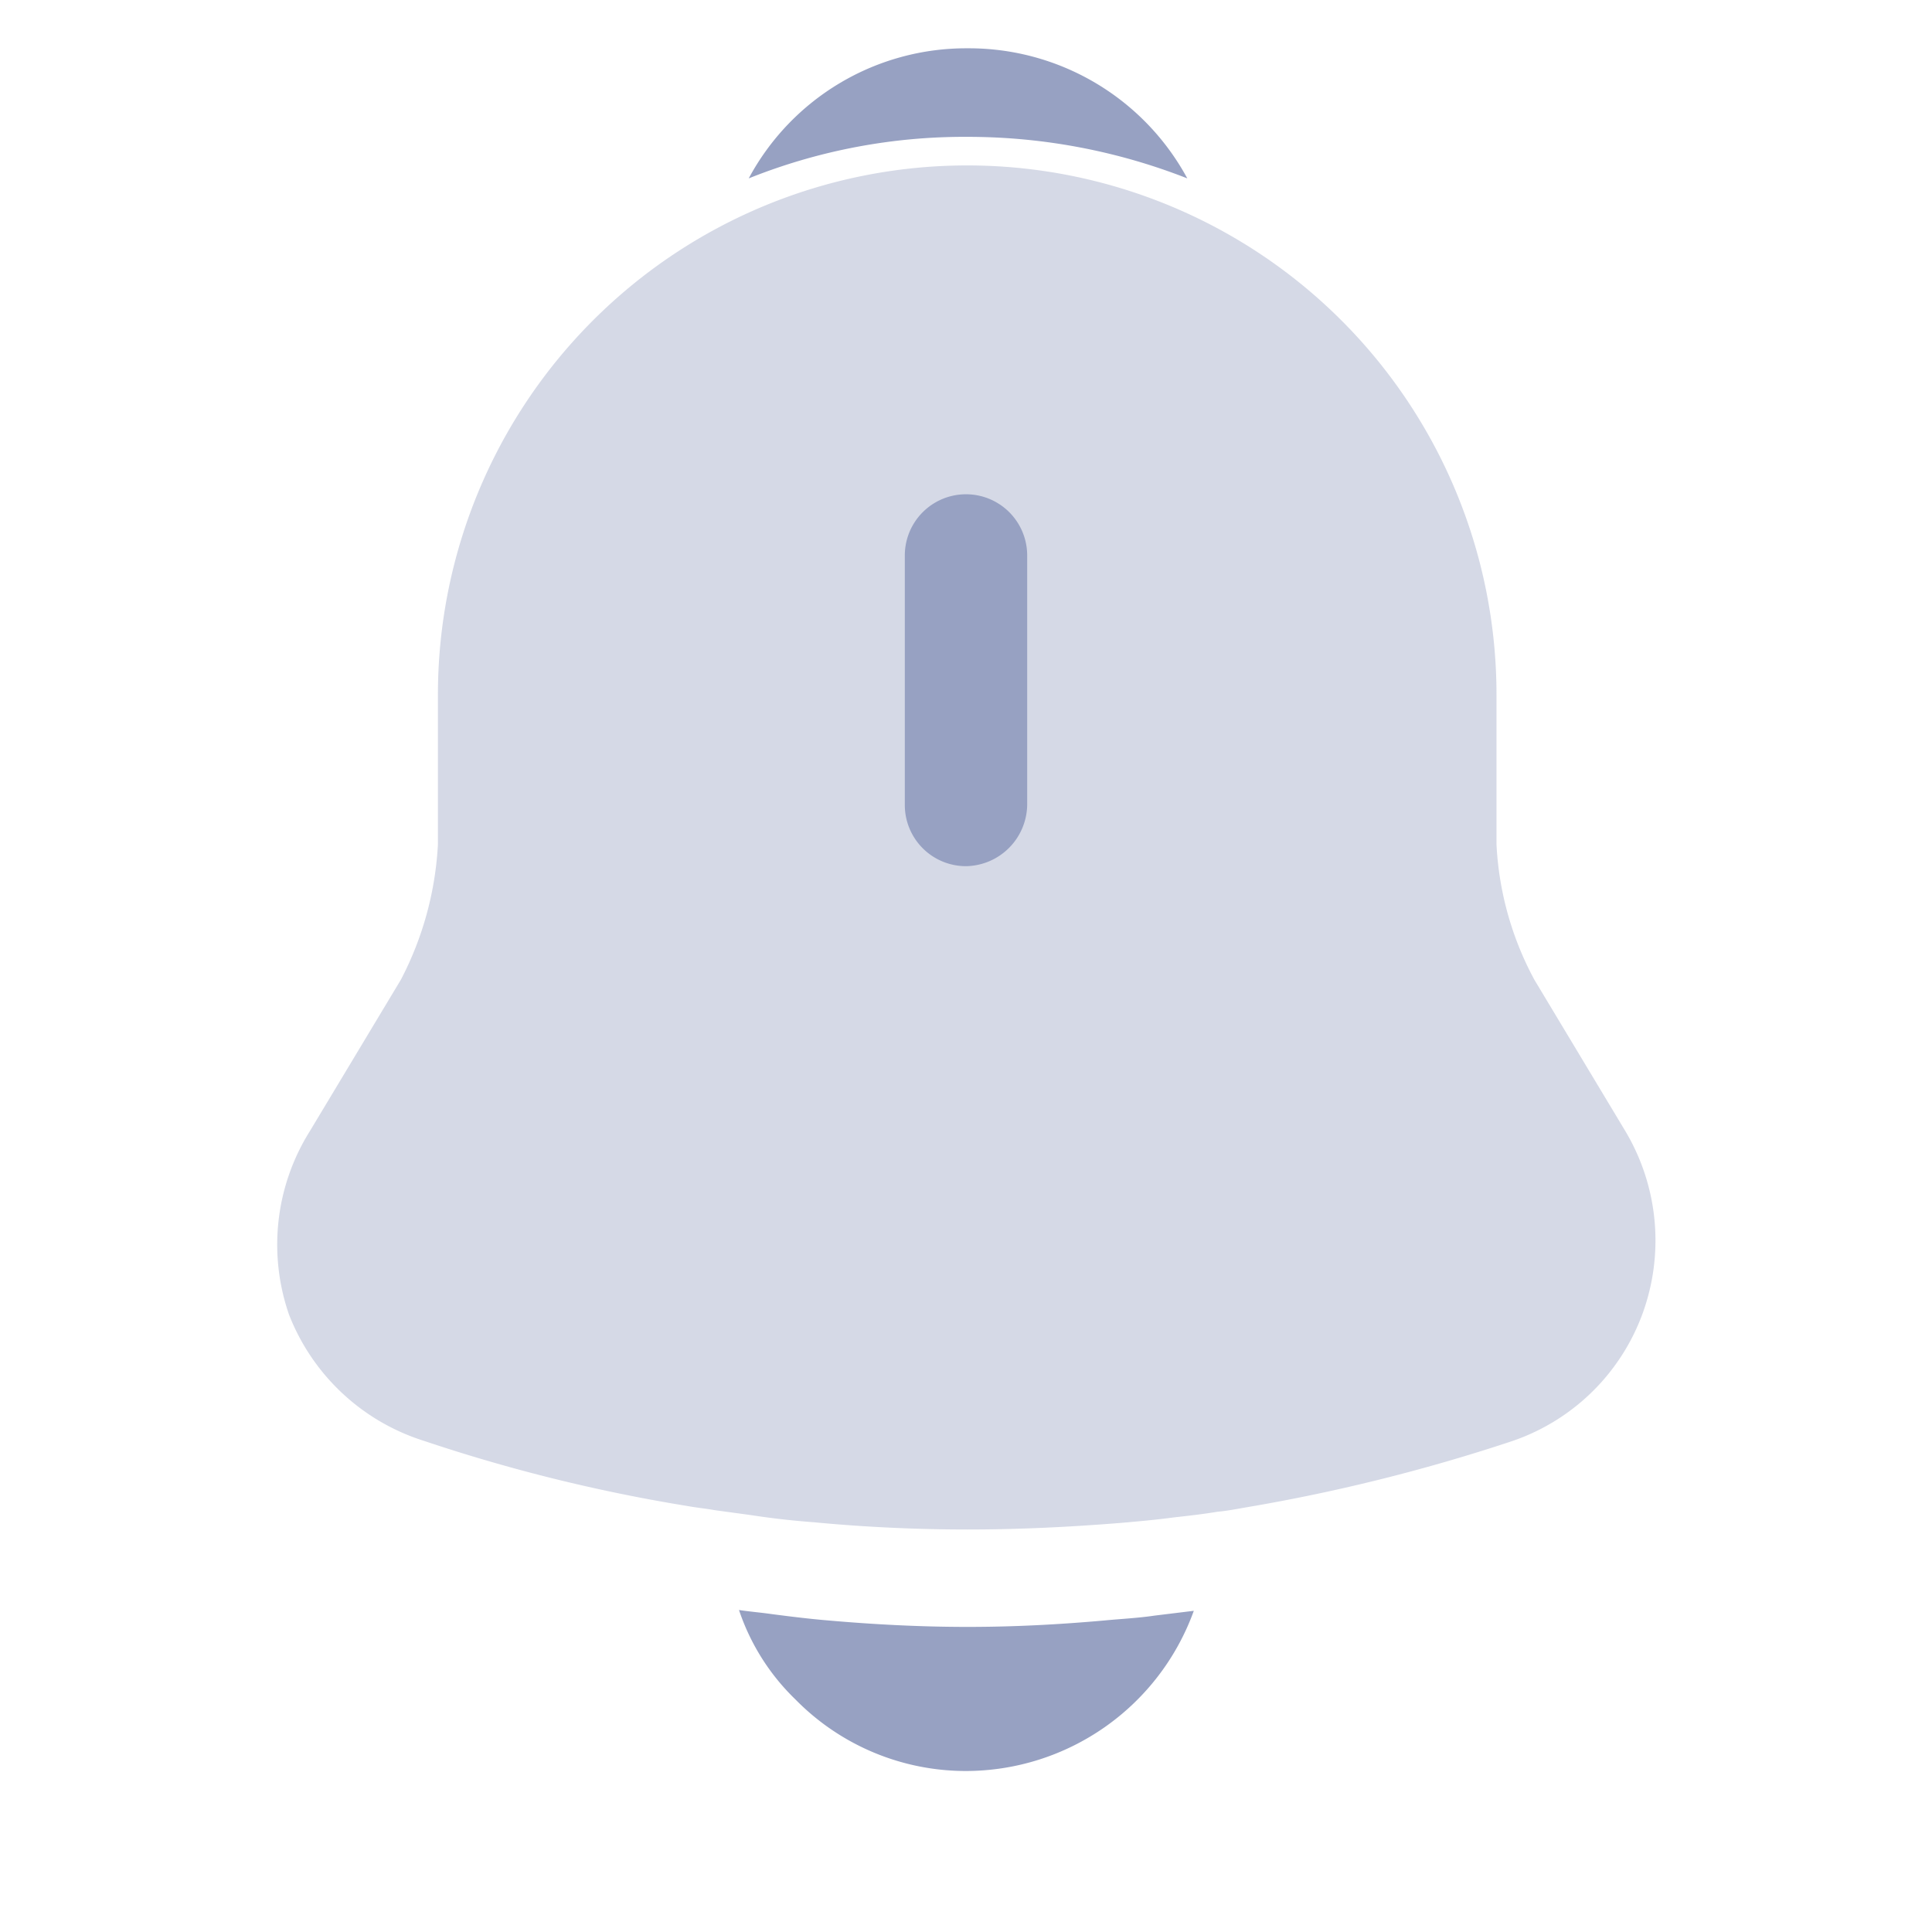 <svg xmlns="http://www.w3.org/2000/svg" width="24" height="24" viewBox="0 0 24 24">
  <g id="notification-bing" transform="translate(-108 -188)">
    <path id="Vector" d="M16.96,14.28a2.625,2.625,0,0,1-1.64,1.58,22.229,22.229,0,0,1-3.31.82c-.11.02-.22.04-.33.05-.18.03-.36.05-.54.07-.22.03-.45.05-.68.07-.63.05-1.25.08-1.88.08s-1.28-.03-1.91-.09c-.27-.02-.53-.05-.79-.09l-.44-.06c-.11-.02-.22-.03-.33-.05a20.675,20.675,0,0,1-3.28-.81A2.655,2.655,0,0,1,.15,14.28,2.653,2.653,0,0,1,.41,12l1.13-1.88A4.093,4.093,0,0,0,2,8.44V6.58a6.575,6.575,0,1,1,13.15,0V8.44a3.956,3.956,0,0,0,.47,1.68L16.75,12A2.653,2.653,0,0,1,16.96,14.28Z" transform="translate(111.44 190.05)" fill="#97a1c2" opacity="0.4"/>
    <path id="Vector-2" data-name="Vector" d="M.76,4.62A.76.76,0,0,1,0,3.86V.76a.76.76,0,0,1,1.52,0v3.1A.773.773,0,0,1,.76,4.62Z" transform="translate(119.24 194.14)" fill="#97a1c2"/>
    <path id="Vector-3" data-name="Vector" d="M5.65.01A3.014,3.014,0,0,1,2.82,2,2.965,2.965,0,0,1,.7,1.11,2.761,2.761,0,0,1,0,0C.13.02.26.03.4.05c.23.03.47.06.71.08.57.05,1.15.08,1.73.08S3.98.18,4.54.13c.21-.02.42-.03.62-.06Z" transform="translate(117.18 208)" fill="#97a1c2"/>
    <path id="Vector-4" data-name="Vector" d="M0,0H24V24H0Z" transform="translate(108 188)" fill="none" opacity="0"/>
    <path id="Vector-5" data-name="Vector" d="M5.448,1.616A7.467,7.467,0,0,0,2.718,1.1,7.2,7.2,0,0,0,0,1.616,3.065,3.065,0,0,1,2.718,0,3.084,3.084,0,0,1,5.448,1.616Z" transform="translate(117.301 188.6)" fill="#97a1c2"/>
  </g>
</svg>
